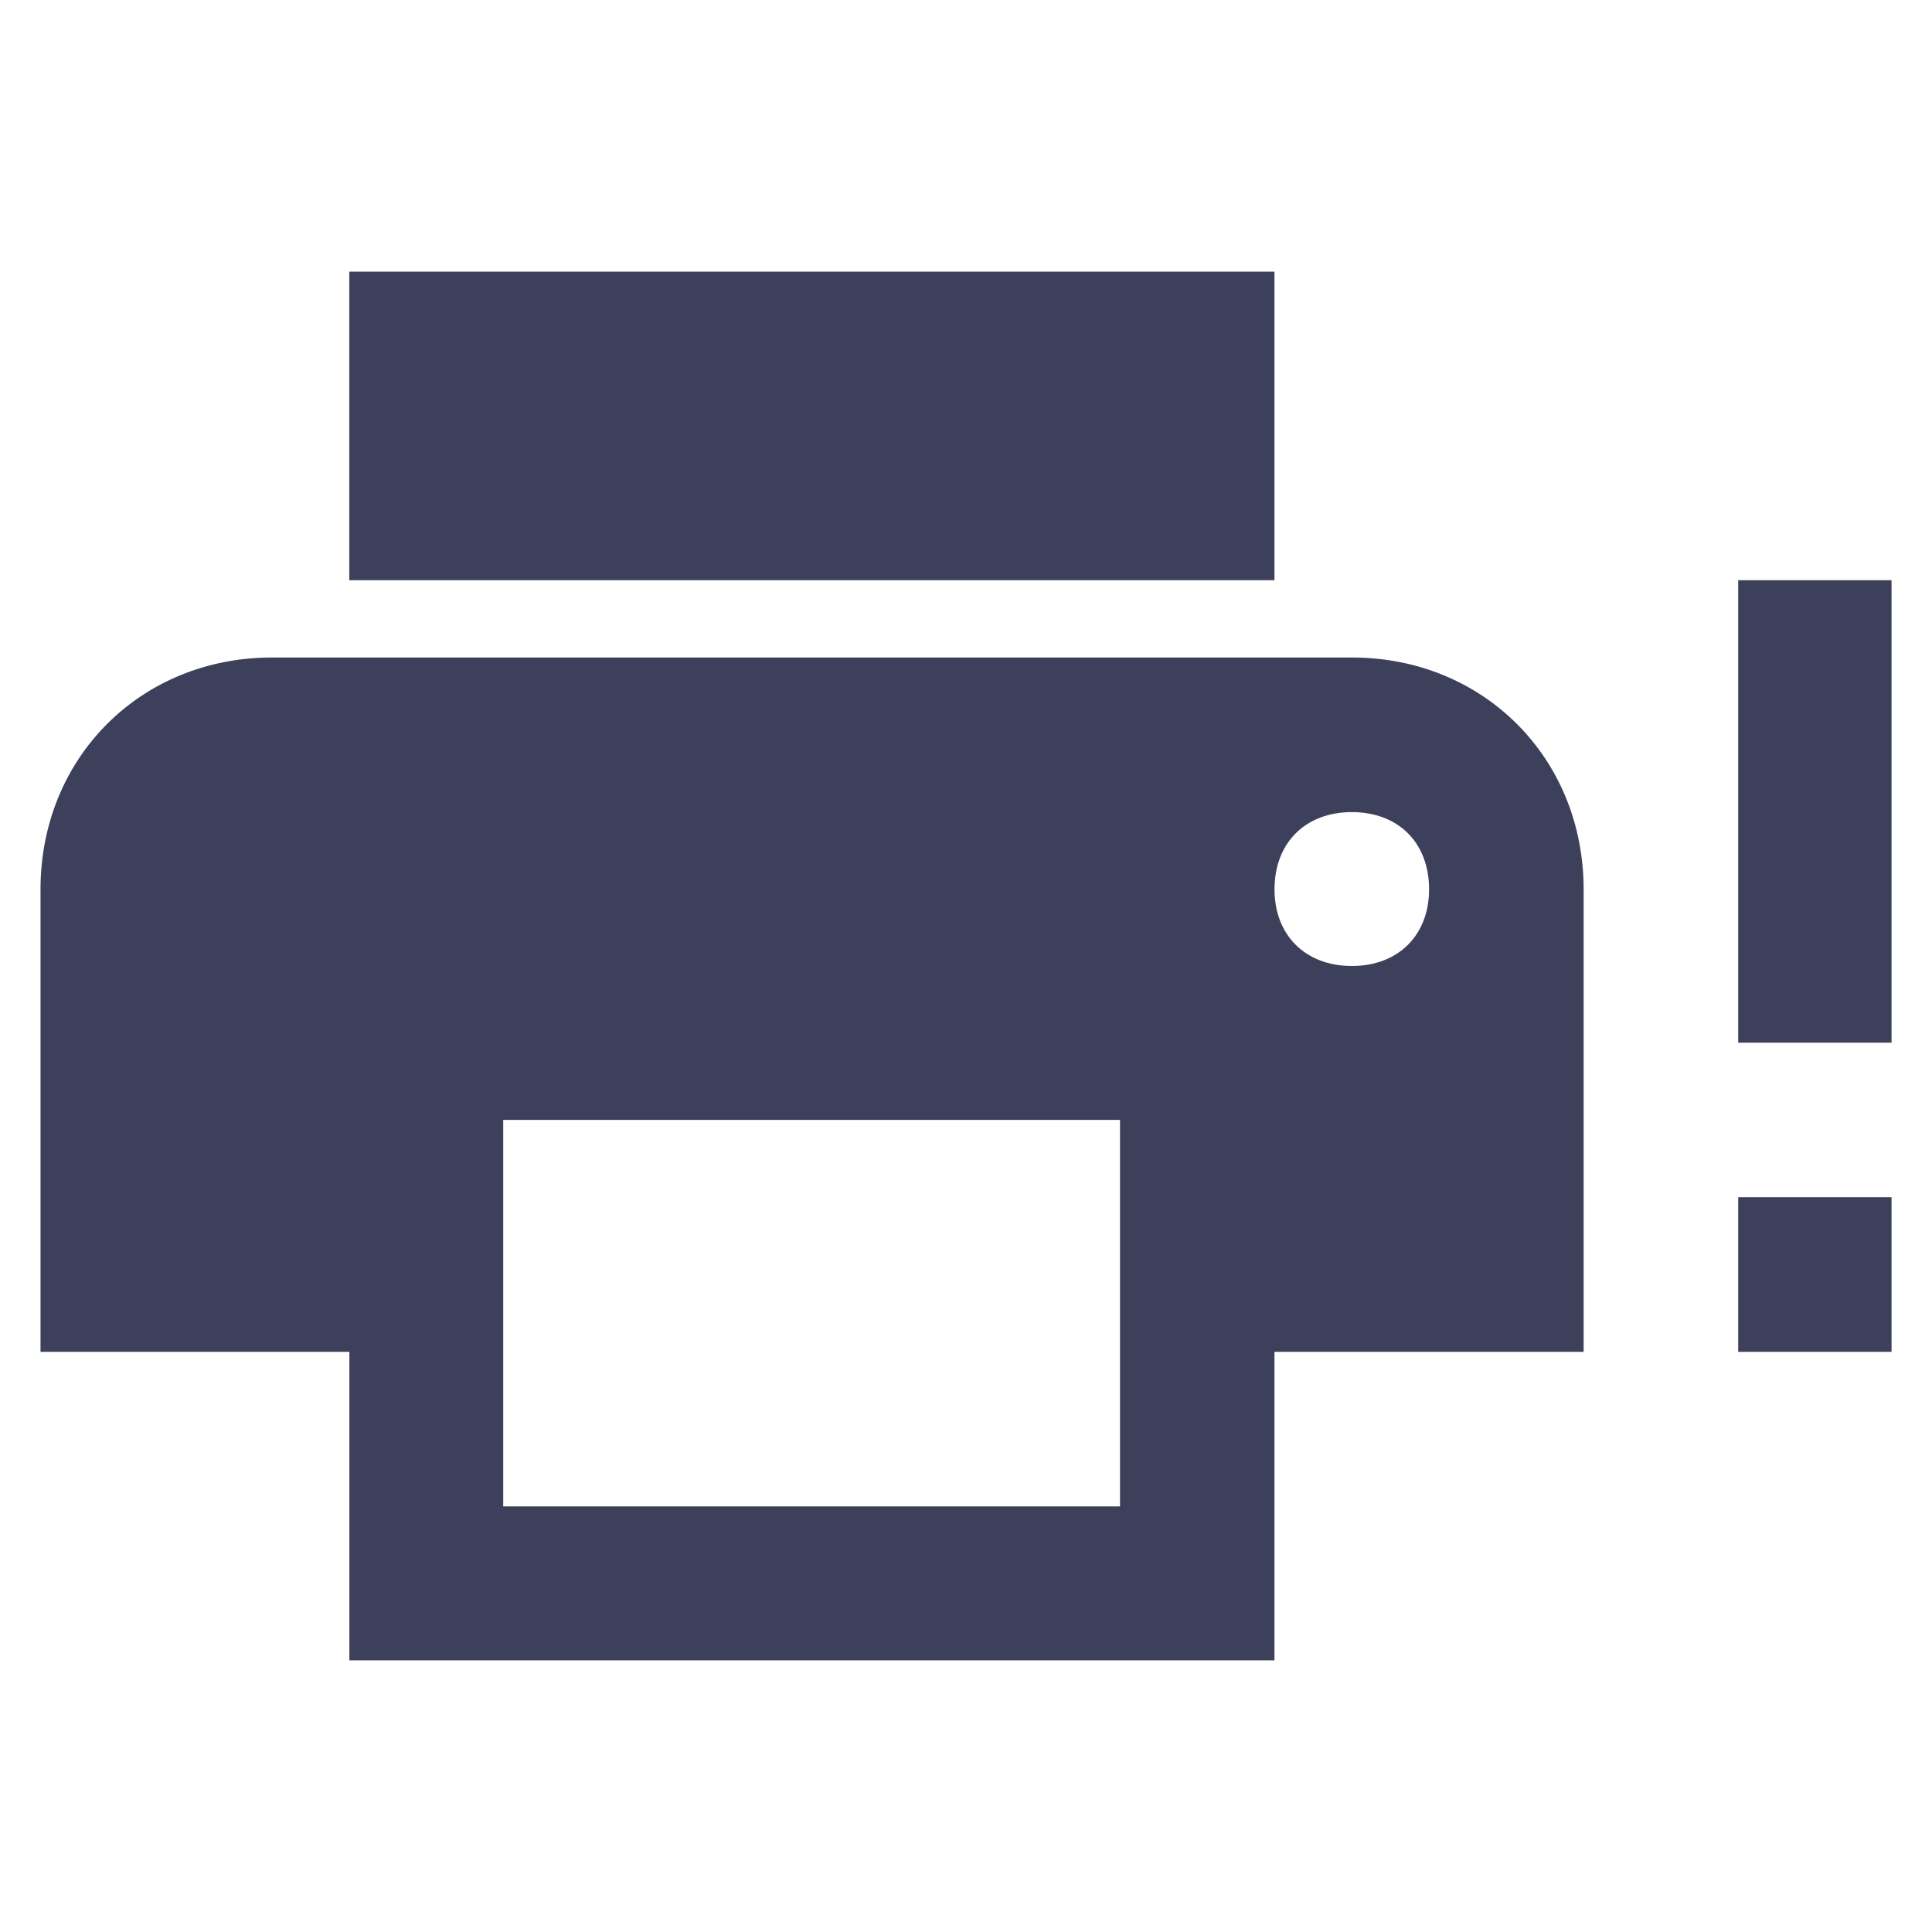 <?xml version="1.0" encoding="utf-8"?>
<!-- Generator: Adobe Illustrator 16.0.0, SVG Export Plug-In . SVG Version: 6.00 Build 0)  -->
<!DOCTYPE svg PUBLIC "-//W3C//DTD SVG 1.1//EN" "http://www.w3.org/Graphics/SVG/1.1/DTD/svg11.dtd">
<svg version="1.1" id="Layer_1" xmlns="http://www.w3.org/2000/svg" xmlns:xlink="http://www.w3.org/1999/xlink" x="0px" y="0px"
	 width="32px" height="32px" viewBox="0 0 32 32" enable-background="new 0 0 32 32" xml:space="preserve">
<path fill="#3D405B" d="M21.109,4.5H5.786v5.11h15.323 M22.391,16c-0.764,0-1.281-0.505-1.281-1.269c0-0.779,0.519-1.28,1.281-1.28
	c0.764,0,1.279,0.501,1.279,1.28C23.67,15.495,23.154,16,22.391,16 M18.551,24.951H8.335v-6.402h10.216 M22.391,10.89H4.506
	c-2.179,0-3.835,1.662-3.835,3.841v7.66h5.116V27.5h15.322v-5.109h5.121v-7.66C26.23,12.552,24.568,10.89,22.391,10.89 M31.33,17.27
	h-2.54V9.61h2.54V17.27 M31.33,22.391h-2.54V19.83h2.54V22.391z"/>
</svg>
